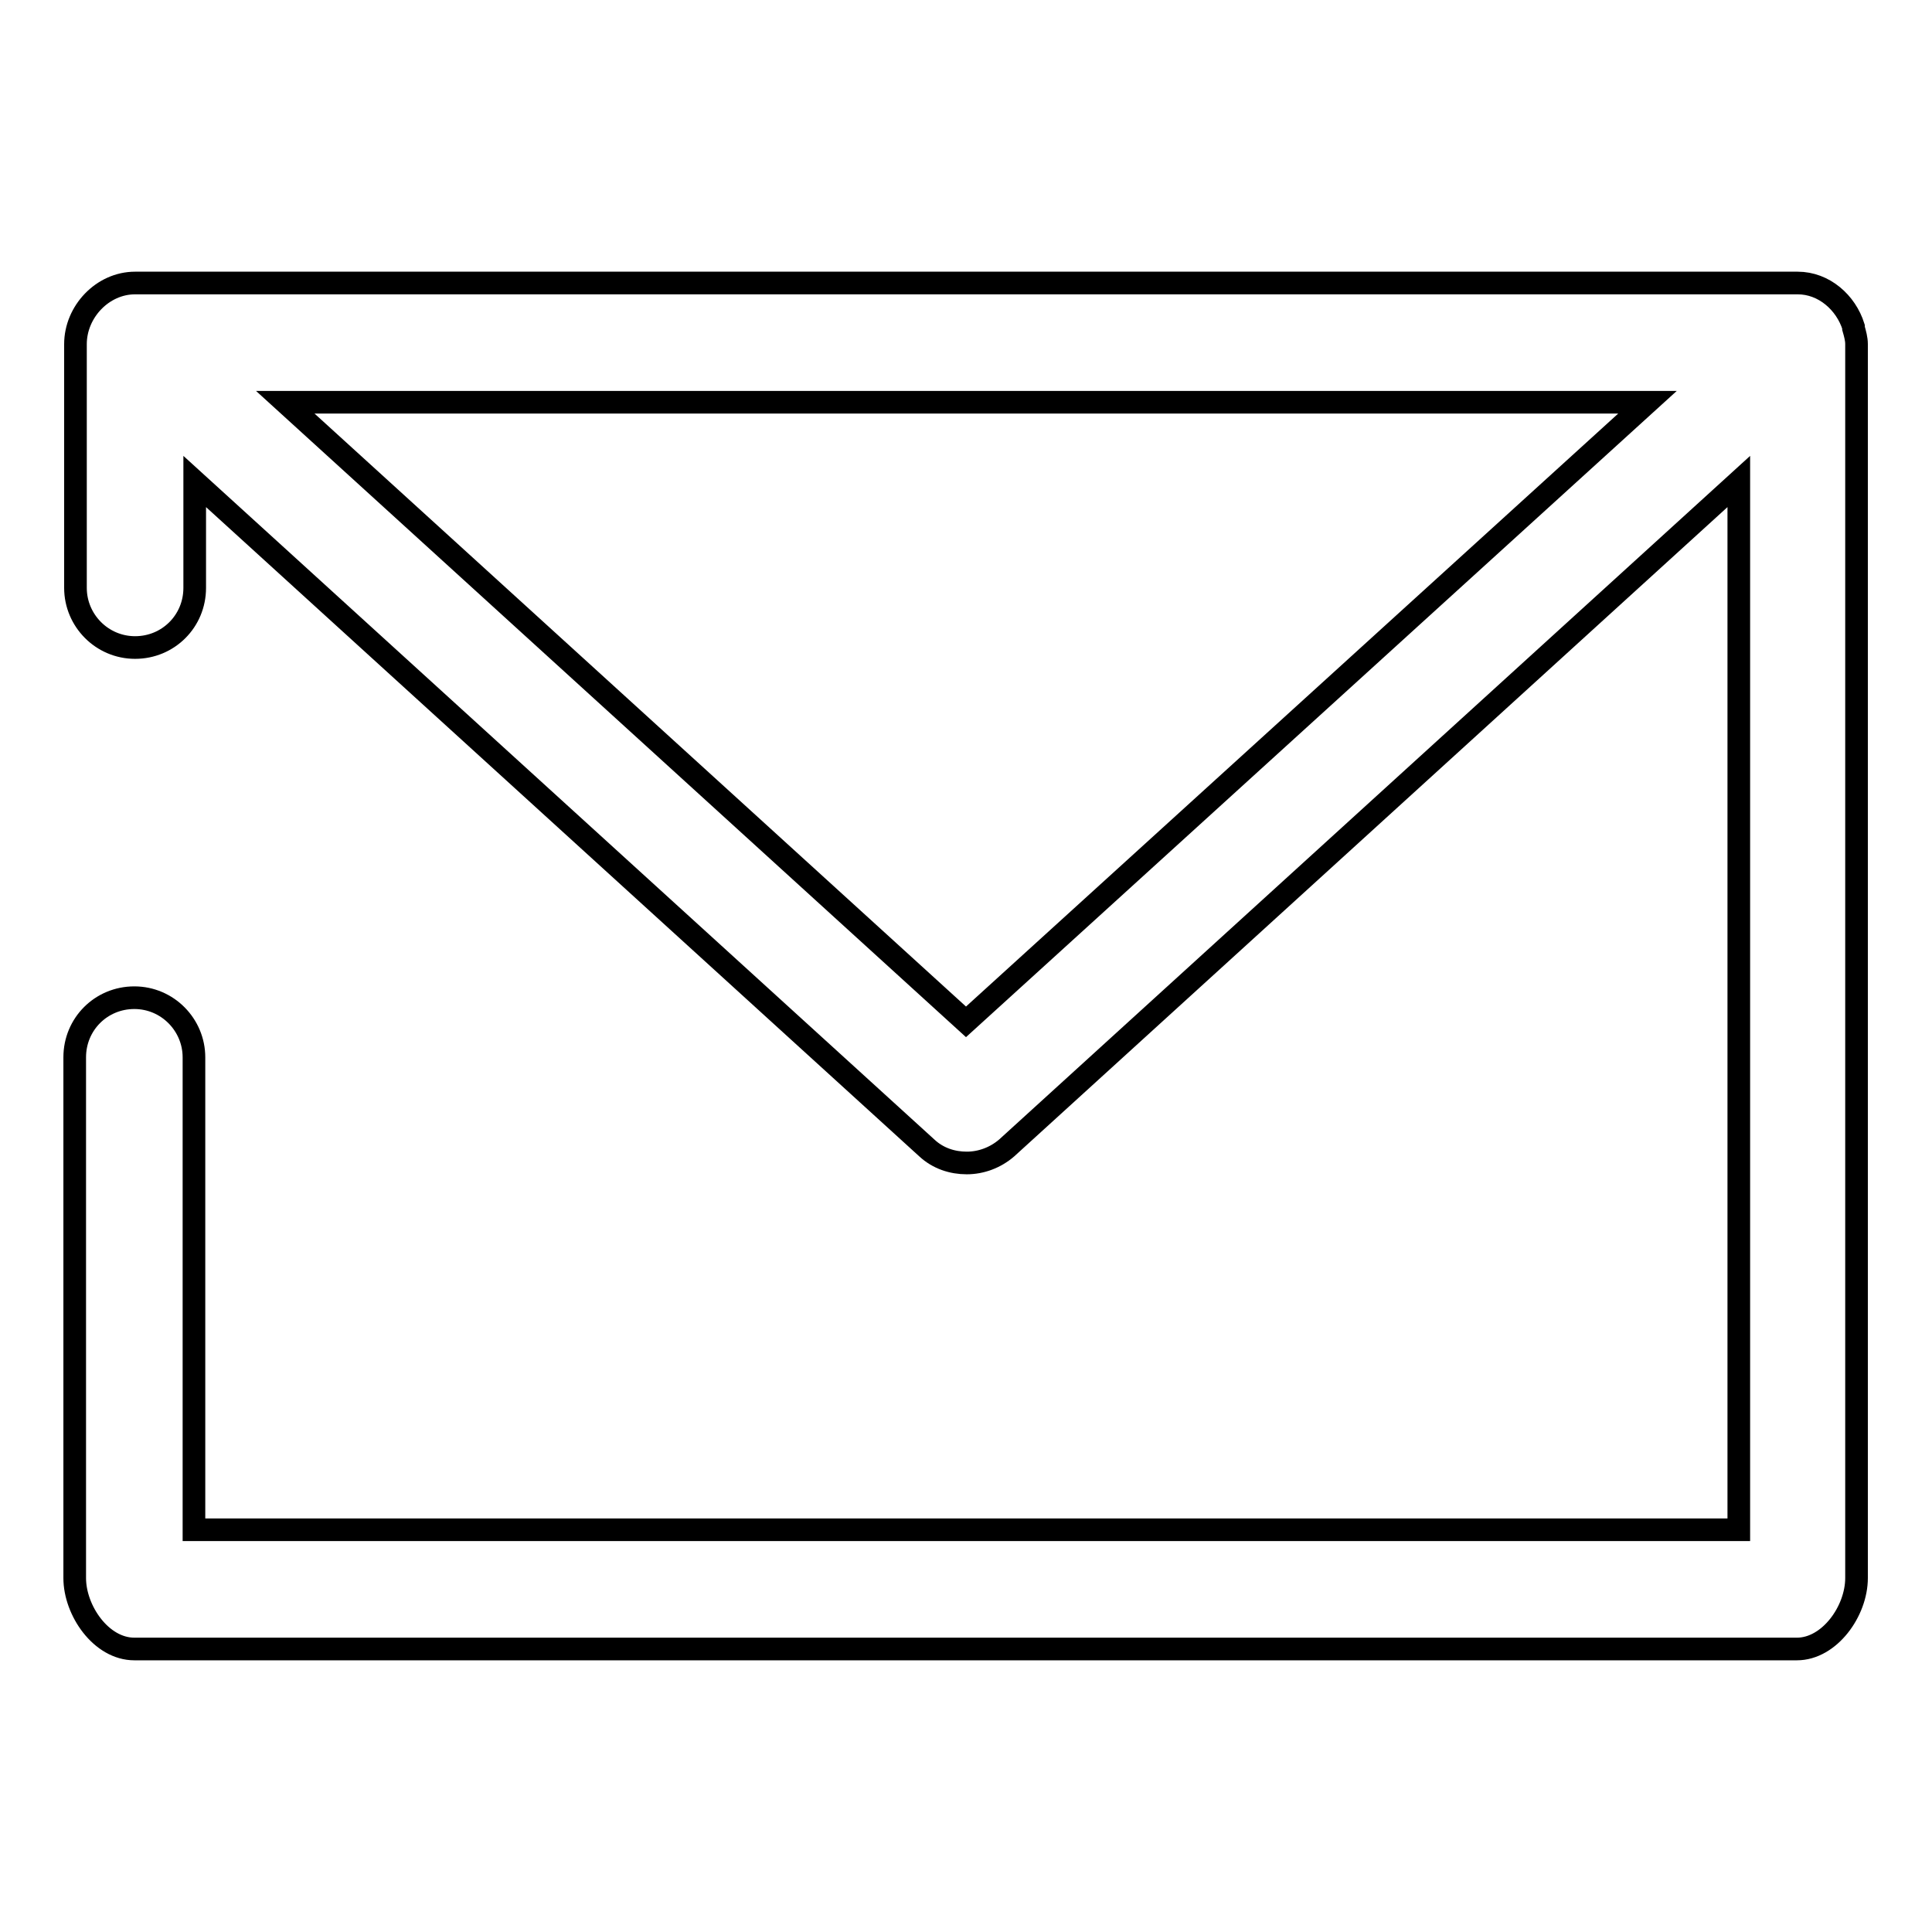<?xml version="1.0" encoding="utf-8"?>
<!-- Svg Vector Icons : http://www.onlinewebfonts.com/icon -->
<!DOCTYPE svg PUBLIC "-//W3C//DTD SVG 1.1//EN" "http://www.w3.org/Graphics/SVG/1.1/DTD/svg11.dtd">
<svg version="1.1" xmlns="http://www.w3.org/2000/svg" xmlns:xlink="http://www.w3.org/1999/xlink" x="0px" y="0px" viewBox="0 0 256 256" enable-background="new 0 0 256 256" xml:space="preserve">
<g> <path stroke-width="3" fill-opacity="0" stroke="#000000"  d="M245.6,43.5c0,0,0-0.2,0-0.2c-1-3.2-3.9-5.8-7.4-5.8H17.9c-4.3,0-7.9,3.8-7.9,8.1v32.3 c0,4.3,3.5,7.9,7.9,7.9s7.9-3.5,7.9-7.9V63.8l97,88.3c1.5,1.4,3.4,2,5.3,2c1.9,0,3.8-0.7,5.3-2l97-88.3v138.9H25.7v-62.6 c0-4.3-3.5-7.9-7.9-7.9s-7.9,3.5-7.9,7.9v69c0,4.3,3.5,9.4,7.9,9.4h220.3c4.3,0,7.9-5,7.9-9.4V45.6C246,44.9,245.8,44.2,245.6,43.5 L245.6,43.5z M128,135.4L37.8,53.3h180.5L128,135.4L128,135.4z"/></g>
</svg>